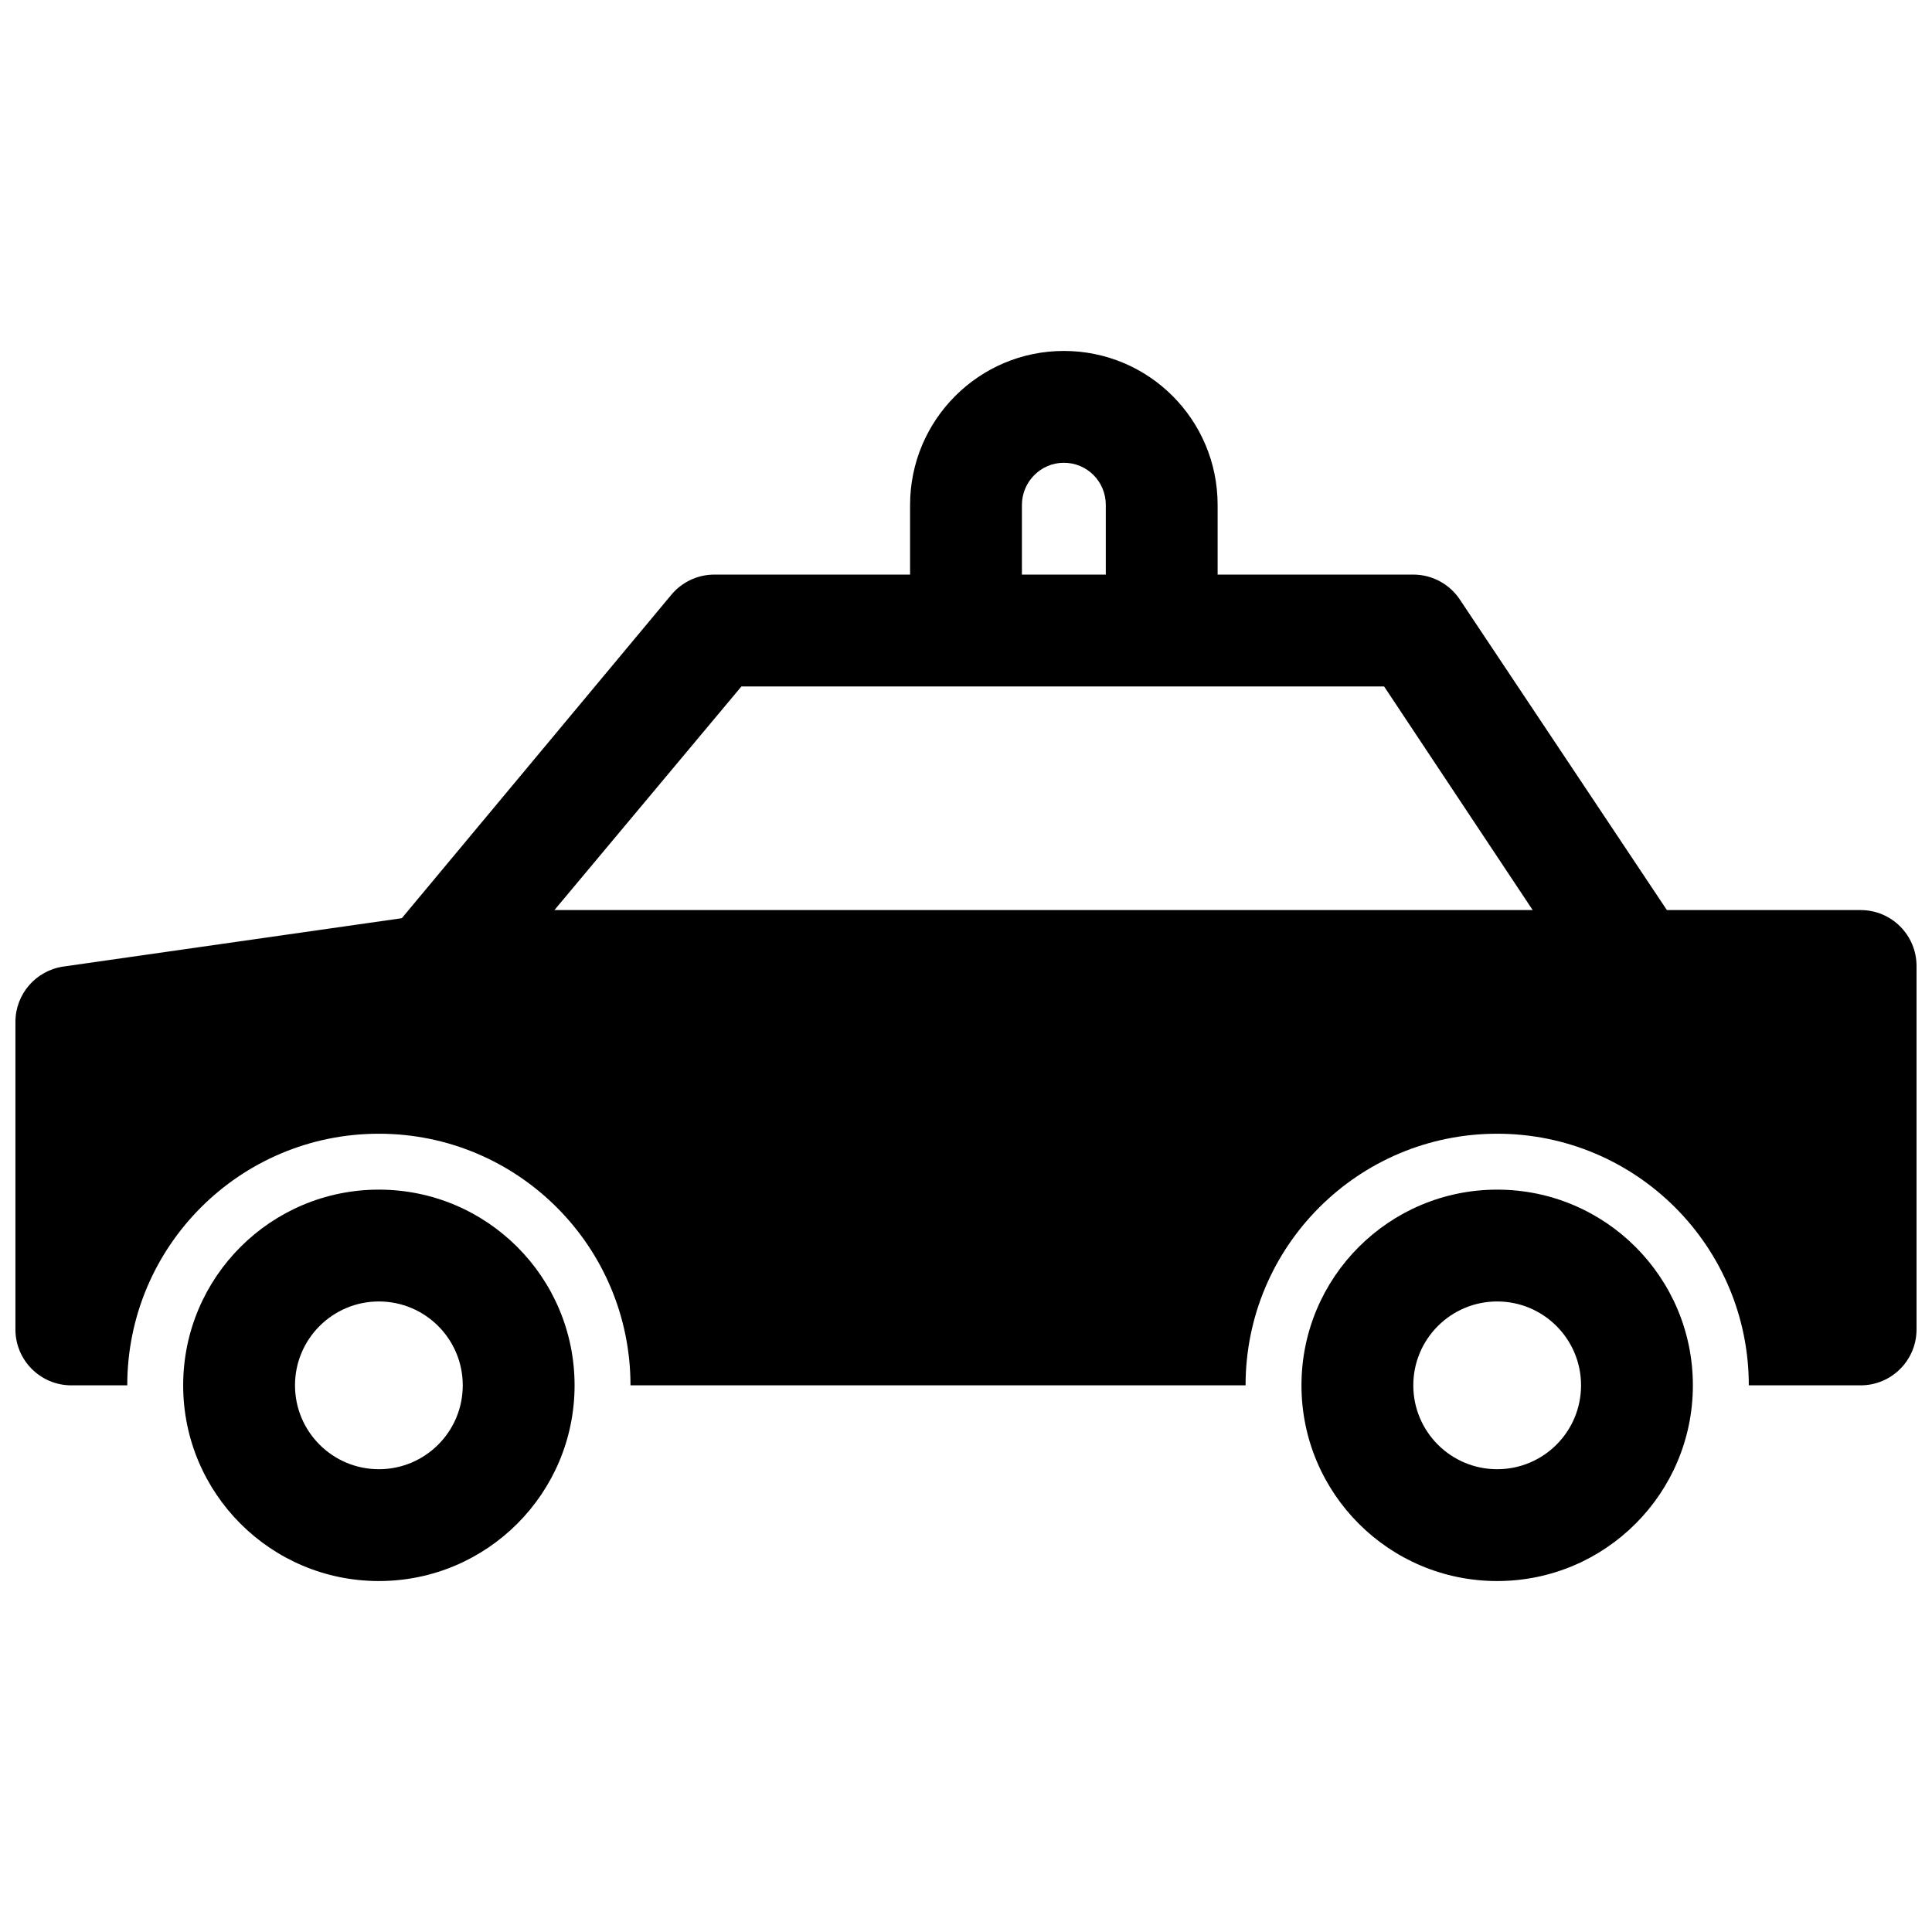 <?xml version="1.0" encoding="UTF-8"?>
<!-- Uploaded to: SVG Repo, www.svgrepo.com, Generator: SVG Repo Mixer Tools -->
<svg width="800px" height="800px" version="1.1" viewBox="144 144 512 512" xmlns="http://www.w3.org/2000/svg">
 <defs>
  <clipPath id="a">
   <path d="m148.09 385h503.81v127h-503.81z"/>
  </clipPath>
 </defs>
 <path d="m222.18 511.13c0-12.277 9.949-22.227 22.227-22.227s22.227 9.949 22.227 22.227c0 12.277-9.949 22.227-22.227 22.227s-22.227-9.949-22.227-22.227zm74.09 0c0-28.645-23.219-51.863-51.863-51.863-28.645 0-51.863 23.219-51.863 51.863 0 28.645 23.219 51.863 51.863 51.863 28.645 0 51.863-23.219 51.863-51.863zm222.27 0c0-12.277 9.949-22.227 22.227-22.227 12.273 0 22.227 9.949 22.227 22.227 0 12.277-9.953 22.227-22.227 22.227-12.277 0-22.227-9.949-22.227-22.227zm74.09 0c0-28.645-23.223-51.863-51.863-51.863-28.645 0-51.863 23.219-51.863 51.863 0 28.645 23.219 51.863 51.863 51.863 28.641 0 51.863-23.219 51.863-51.863z" fill-rule="evenodd"/>
 <g clip-path="url(#a)">
  <path d="m311.09 511.13h163c0-36.828 29.852-66.68 66.68-66.68 36.824 0 66.68 29.852 66.68 66.68h29.637c8.184 0 14.816-6.633 14.816-14.816v-96.316c0-8.184-6.633-14.82-14.816-14.82h-370.45c-0.699 0-1.402 0.051-2.094 0.148l-103.73 14.82c-7.301 1.043-12.723 7.293-12.723 14.668v81.5c0 8.184 6.633 14.816 14.816 14.816h14.82c0-36.828 29.852-66.68 66.68-66.68s66.68 29.852 66.68 66.68z" fill-rule="evenodd"/>
 </g>
 <path d="m565.48 408.22c4.539 6.809 13.738 8.648 20.547 4.109 6.812-4.539 8.652-13.738 4.113-20.551l-59.273-88.906c-2.75-4.121-7.375-6.598-12.328-6.598h-185.23c-4.394 0-8.566 1.953-11.383 5.332l-74.09 88.906c-5.238 6.289-4.387 15.633 1.898 20.871 6.285 5.238 15.629 4.391 20.871-1.898l69.883-83.574h170.31z" fill-rule="evenodd"/>
 <path d="m414.82 277.82c0-6.168 5-11.18 11.113-11.18 6.16 0 11.113 4.957 11.113 11.18v18.457c0 8.184 6.633 14.816 14.816 14.816 8.188 0 14.82-6.633 14.82-14.816v-18.457c0-22.586-18.219-40.816-40.75-40.816-22.492 0-40.75 18.289-40.75 40.816v18.457c0 8.184 6.637 14.816 14.82 14.816s14.816-6.633 14.816-14.816z" fill-rule="evenodd"/>
</svg>